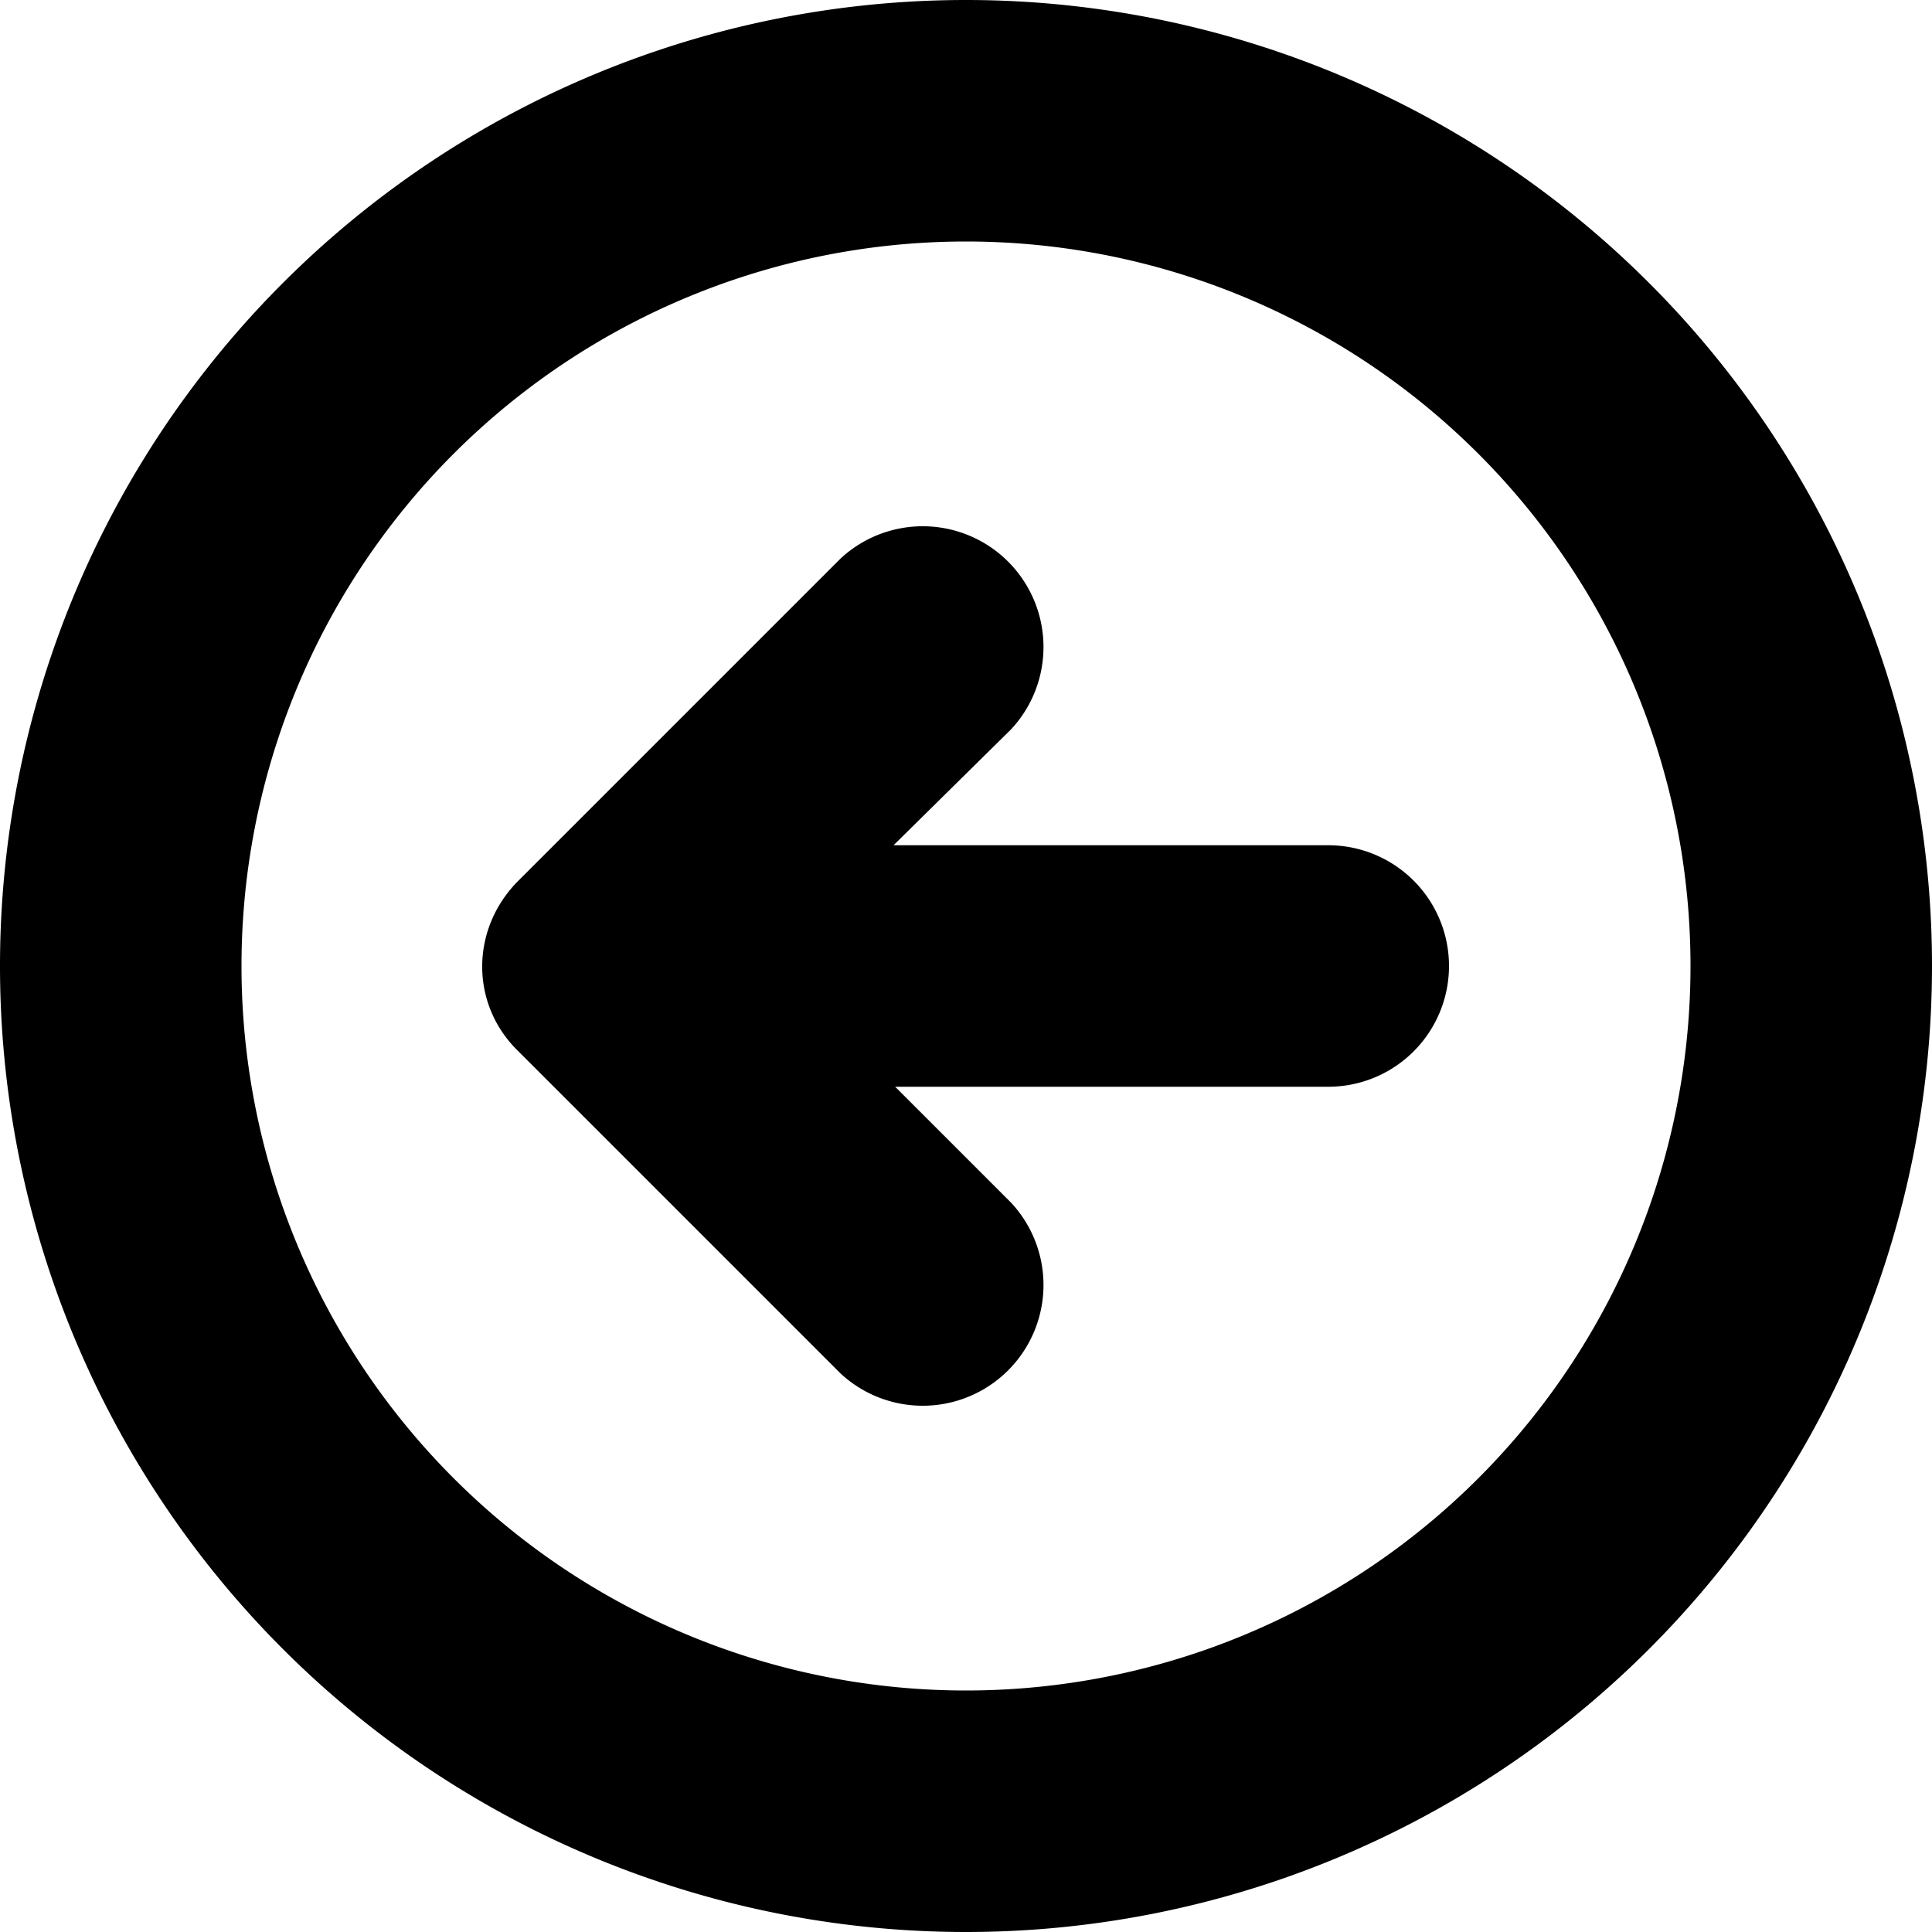 <svg width="12" height="12" viewBox="0 0 12 12" xmlns="http://www.w3.org/2000/svg"><path d="M6.28 4.53a.75.75 0 0 0-1.06-1.06l-2 2c-.3.3-.3.77 0 1.06l2 2a.75.75 0 0 0 1.06-1.06l-.72-.72h2.69a.75.75 0 1 0 0-1.5h-2.7l.73-.72ZM6 0a6 6 0 1 0 0 12A6 6 0 0 0 6 0ZM1.5 6a4.5 4.5 0 1 1 9 0 4.5 4.5 0 0 1-9 0Z"/></svg>